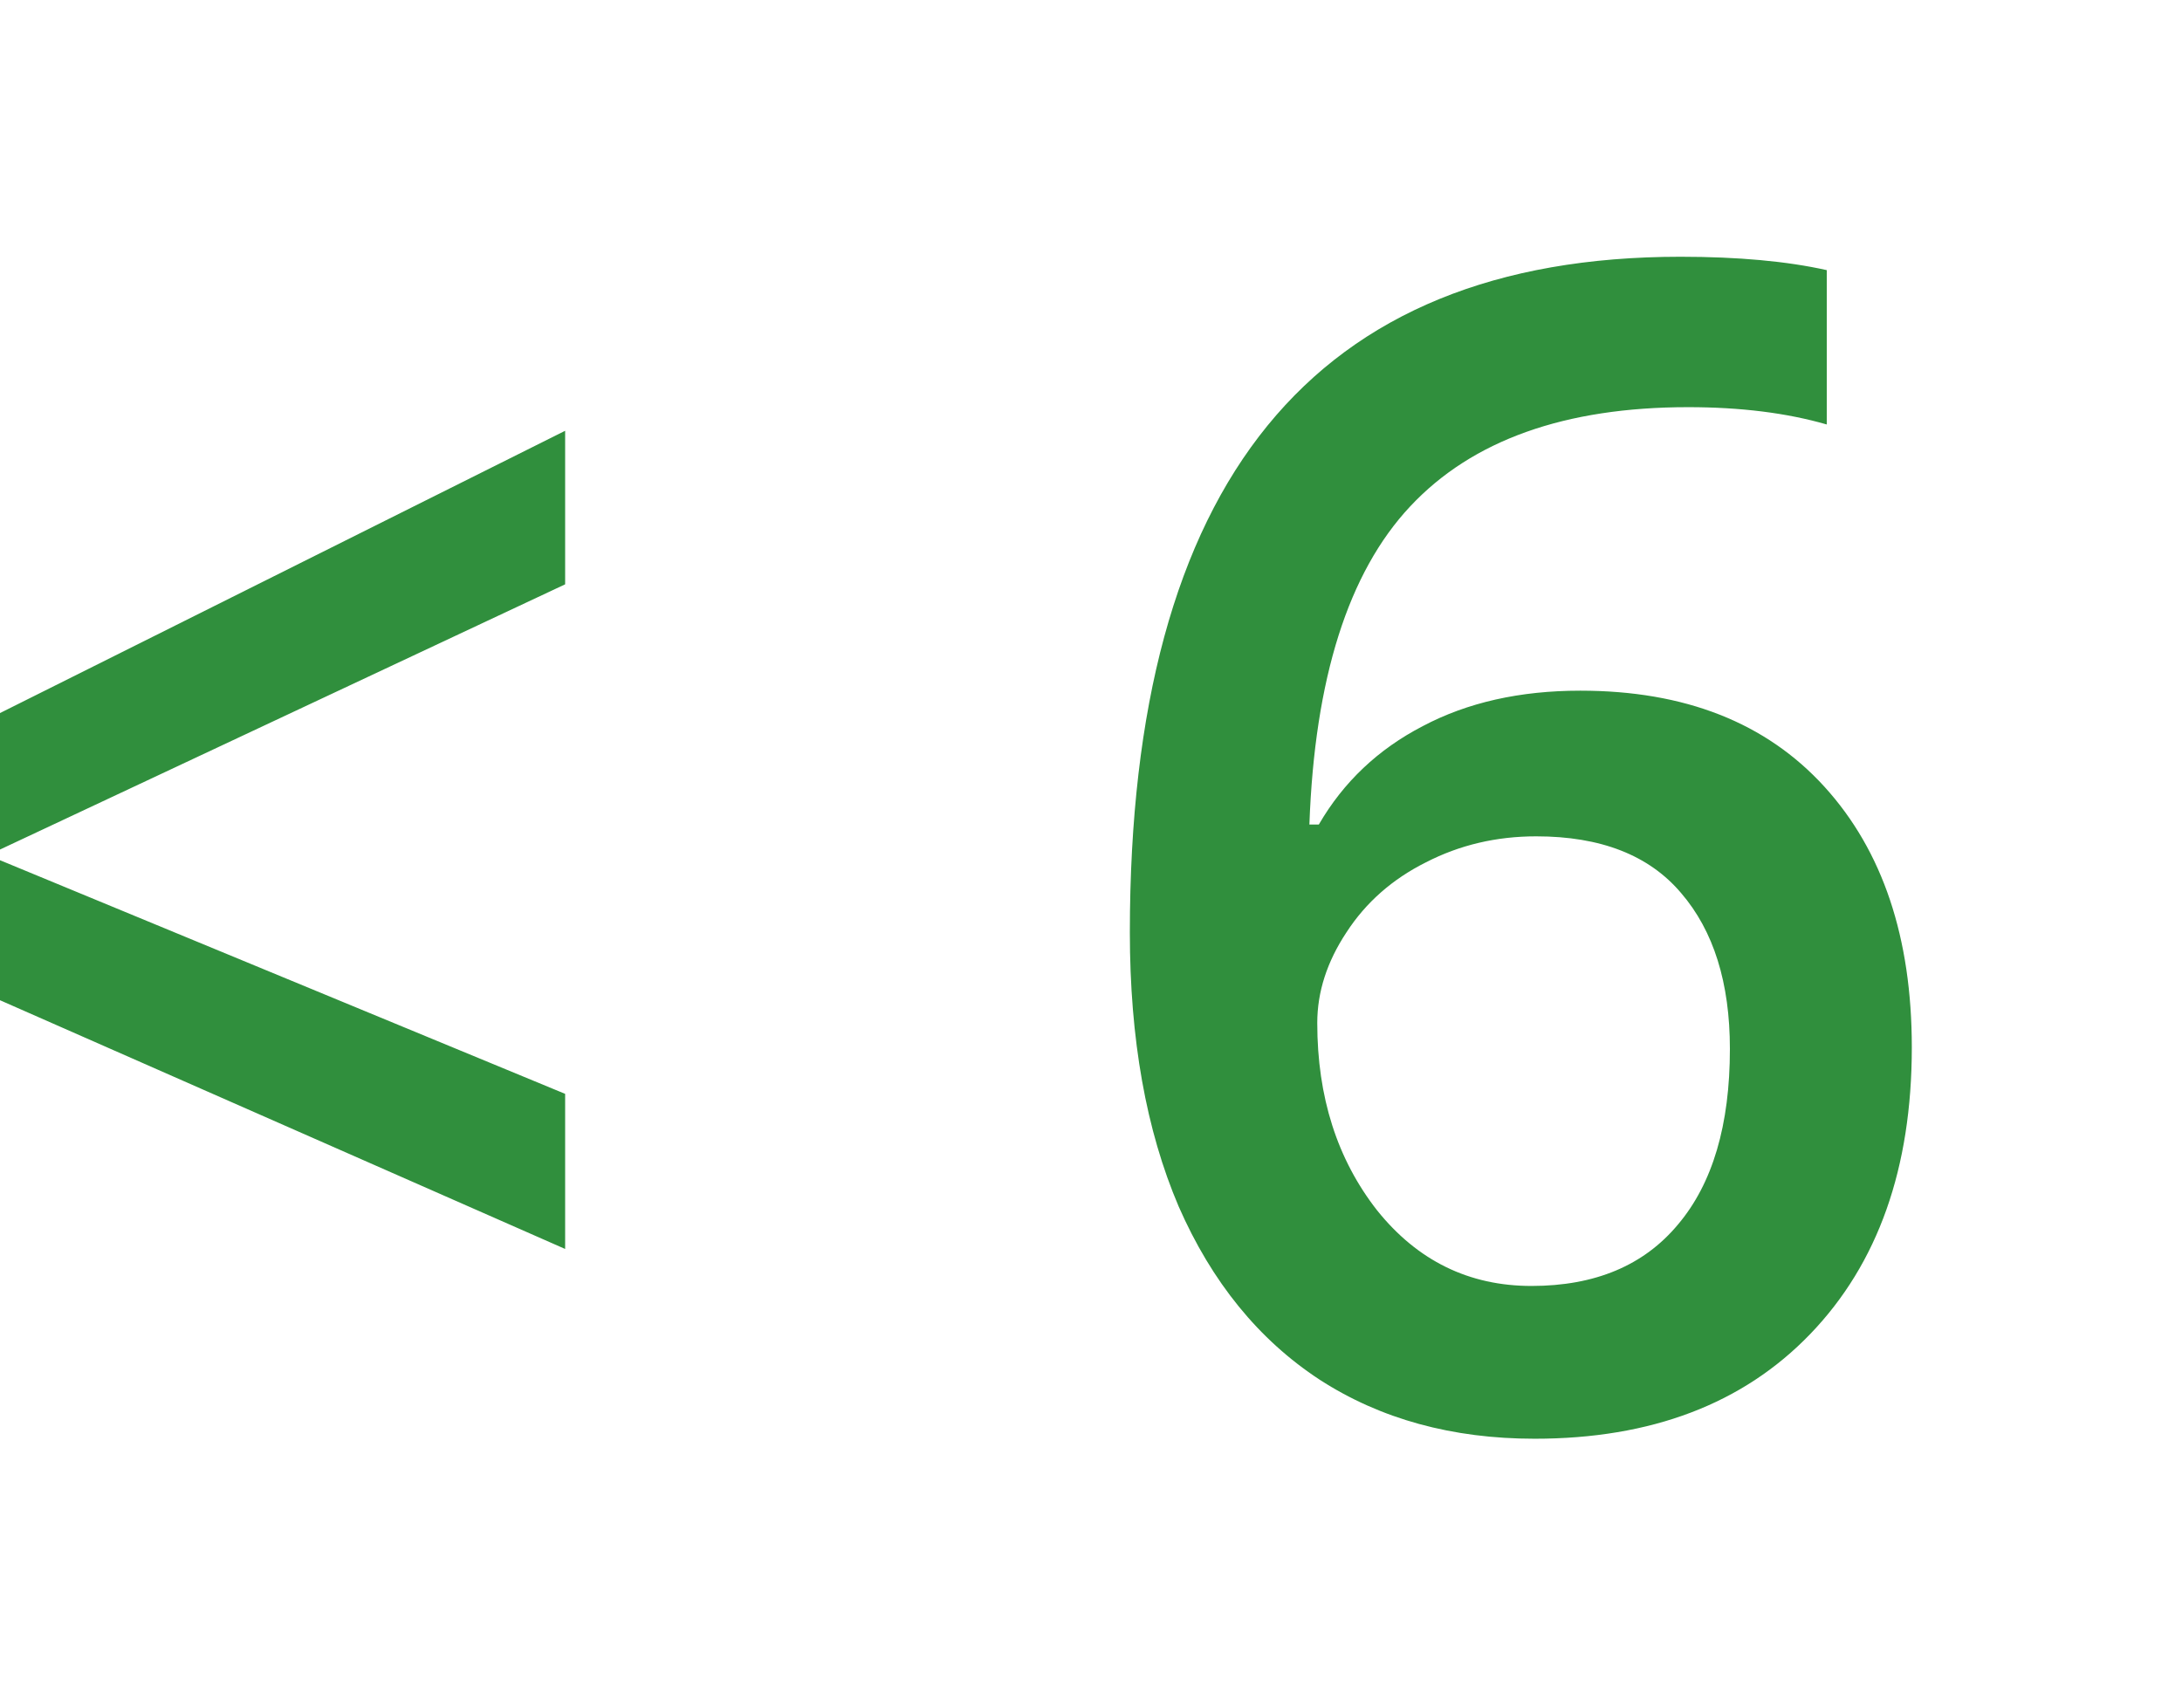 <svg id="img" viewBox="5 -5 46 36" fill="none" xmlns="http://www.w3.org/2000/svg">
<path d="M16.914 21.331L0.694 14.192V12.184L16.914 4.082V7.319L4.745 13.03L16.914 18.061V21.331ZM28.819 14.657C28.819 5.161 32.687 0.413 40.424 0.413C41.641 0.413 42.67 0.507 43.511 0.695V3.949C42.67 3.706 41.696 3.584 40.59 3.584C37.989 3.584 36.035 4.281 34.729 5.676C33.423 7.07 32.715 9.306 32.604 12.383H32.803C33.324 11.486 34.054 10.795 34.995 10.308C35.936 9.81 37.042 9.561 38.315 9.561C40.518 9.561 42.233 10.236 43.462 11.586C44.69 12.936 45.304 14.768 45.304 17.081C45.304 19.627 44.591 21.641 43.163 23.124C41.746 24.596 39.809 25.332 37.352 25.332C35.615 25.332 34.104 24.917 32.82 24.087C31.536 23.246 30.546 22.028 29.848 20.435C29.162 18.83 28.819 16.904 28.819 14.657ZM37.286 22.111C38.625 22.111 39.654 21.68 40.374 20.816C41.104 19.953 41.469 18.719 41.469 17.114C41.469 15.72 41.126 14.624 40.44 13.827C39.765 13.03 38.747 12.632 37.386 12.632C36.544 12.632 35.77 12.815 35.061 13.18C34.353 13.534 33.794 14.026 33.385 14.657C32.975 15.277 32.77 15.913 32.77 16.566C32.77 18.127 33.191 19.444 34.032 20.518C34.884 21.58 35.969 22.111 37.286 22.111Z" fill="#308F3D"/>
</svg>